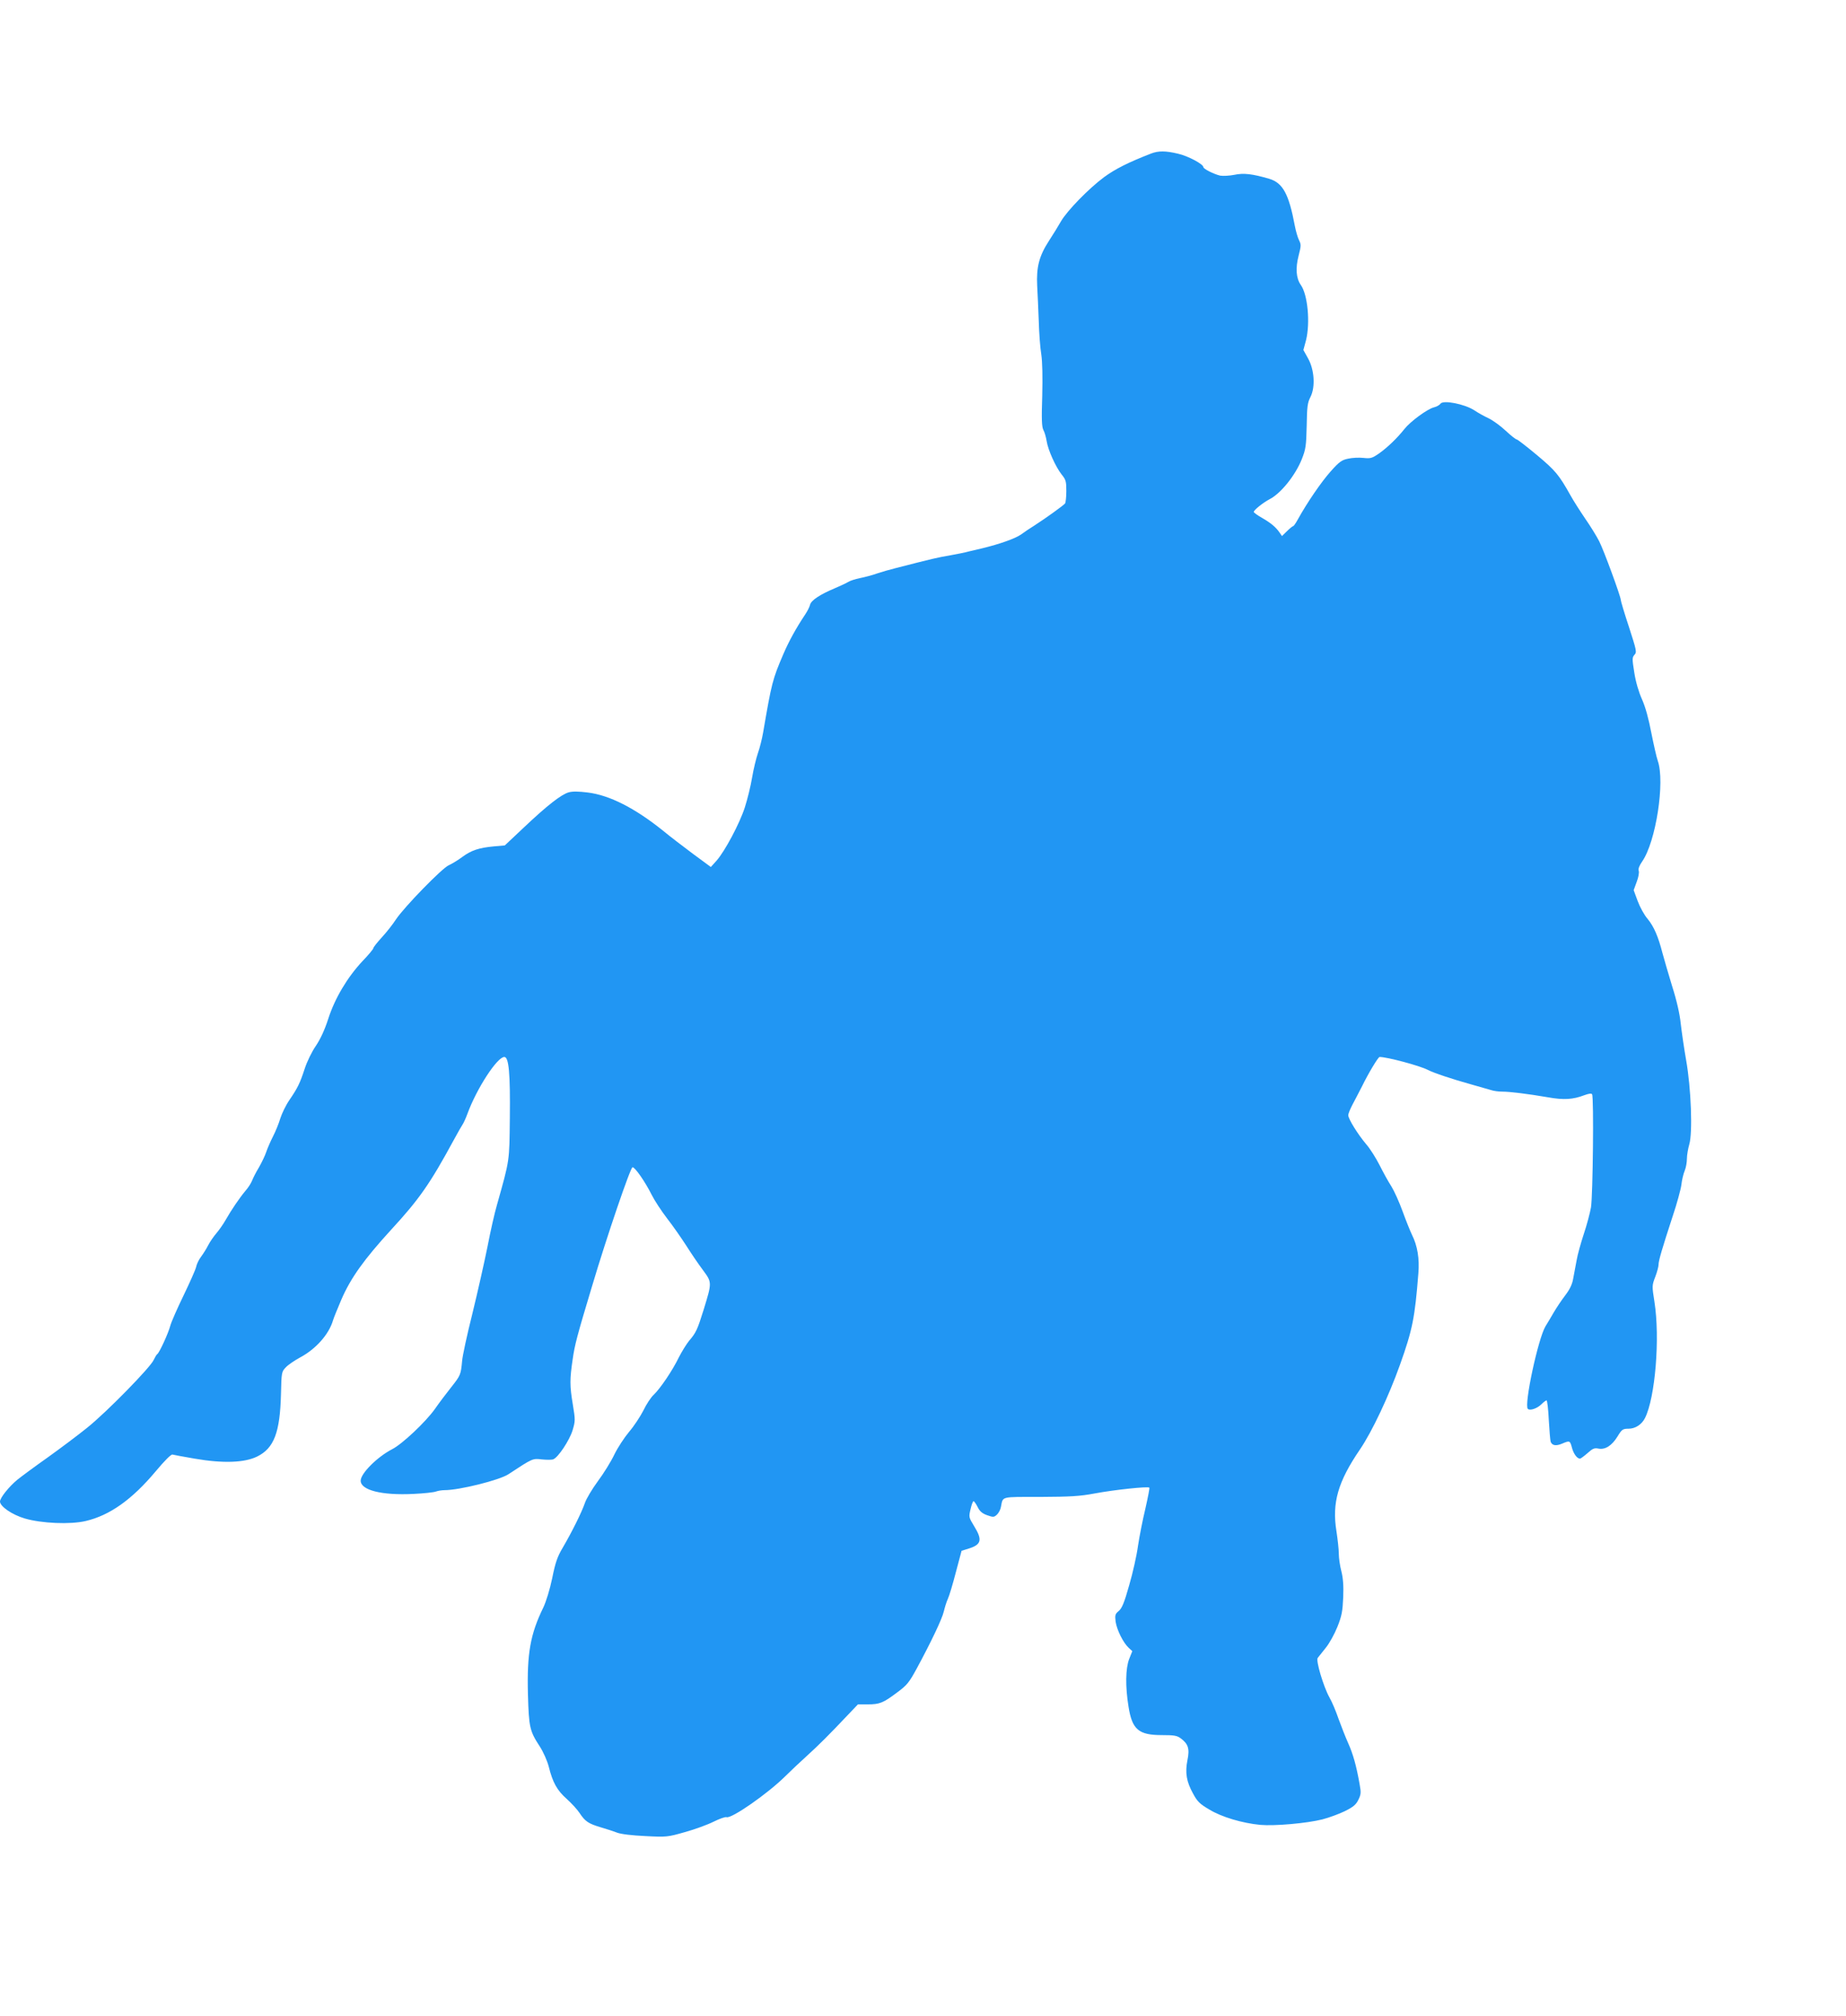 <?xml version="1.0" standalone="no"?>
<!DOCTYPE svg PUBLIC "-//W3C//DTD SVG 20010904//EN"
 "http://www.w3.org/TR/2001/REC-SVG-20010904/DTD/svg10.dtd">
<svg version="1.0" xmlns="http://www.w3.org/2000/svg"
 width="1172pt" height="1280pt" viewBox="0 0 1172 1280"
 preserveAspectRatio="xMidYMid meet">
<g transform="translate(0,1280) scale(0.1,-0.1)"
fill="#2196f3" stroke="none">
<path d="M7310 11826 c-147 -57 -230 -99 -301 -151 -98 -73 -234 -213 -273
-280 -16 -28 -50 -84 -77 -125 -62 -96 -80 -166 -74 -285 3 -49 7 -151 10
-225 2 -74 9 -169 16 -210 7 -48 9 -141 6 -264 -5 -147 -3 -195 7 -215 8 -14
17 -46 21 -71 9 -58 58 -165 95 -212 27 -33 30 -44 30 -105 0 -37 -4 -73 -8
-79 -8 -11 -120 -92 -193 -139 -26 -16 -66 -43 -88 -59 -36 -25 -134 -60 -246
-87 -22 -5 -60 -14 -85 -20 -25 -7 -76 -17 -115 -24 -87 -15 -104 -19 -350
-82 -33 -8 -85 -23 -115 -33 -30 -11 -80 -24 -110 -30 -30 -6 -64 -17 -76 -25
-11 -7 -50 -25 -85 -40 -93 -39 -149 -76 -156 -104 -3 -14 -18 -43 -33 -65
-56 -84 -101 -166 -136 -247 -70 -163 -75 -185 -129 -499 -7 -41 -22 -100 -33
-131 -11 -32 -28 -101 -37 -155 -9 -55 -30 -139 -46 -189 -33 -103 -126 -277
-179 -338 l-37 -41 -114 84 c-63 47 -148 112 -189 146 -179 144 -340 226 -479
243 -56 7 -96 8 -120 1 -47 -13 -137 -83 -286 -224 l-120 -113 -68 -6 c-97 -9
-145 -25 -203 -68 -28 -21 -67 -44 -85 -52 -41 -17 -283 -265 -336 -345 -20
-31 -61 -83 -90 -114 -29 -32 -53 -62 -53 -68 0 -5 -31 -43 -69 -82 -96 -103
-175 -235 -217 -366 -23 -71 -50 -129 -79 -172 -25 -36 -56 -100 -70 -143 -30
-92 -44 -122 -98 -201 -22 -32 -47 -84 -57 -115 -9 -31 -30 -83 -47 -116 -17
-33 -36 -78 -43 -99 -7 -22 -28 -65 -46 -97 -19 -31 -38 -69 -44 -85 -6 -15
-24 -44 -41 -63 -37 -44 -89 -120 -126 -185 -15 -27 -42 -65 -59 -85 -17 -20
-41 -54 -52 -76 -11 -22 -32 -55 -46 -74 -14 -18 -28 -48 -31 -65 -4 -17 -40
-98 -80 -181 -40 -82 -78 -169 -84 -192 -13 -49 -69 -170 -82 -179 -5 -3 -15
-20 -23 -37 -19 -46 -302 -335 -424 -432 -57 -46 -169 -130 -250 -188 -81 -57
-167 -121 -192 -141 -54 -45 -109 -114 -110 -138 0 -31 76 -84 158 -108 105
-31 288 -39 386 -16 154 36 295 137 445 316 54 65 98 109 106 106 7 -2 71 -14
141 -26 180 -31 316 -26 396 13 108 53 146 153 152 398 3 137 4 141 31 169 15
16 55 43 88 61 102 54 186 148 212 239 4 14 28 72 52 129 60 139 146 258 318
446 176 191 246 291 396 568 26 48 52 93 57 100 5 7 19 37 30 67 59 161 189
360 234 360 29 0 38 -107 35 -385 -3 -283 0 -263 -82 -555 -14 -47 -41 -166
-60 -265 -20 -99 -63 -290 -96 -425 -34 -135 -63 -270 -65 -300 -8 -86 -10
-92 -68 -165 -31 -39 -78 -101 -105 -140 -59 -83 -208 -223 -271 -255 -95 -49
-200 -154 -200 -200 0 -60 133 -94 334 -84 66 3 130 10 143 15 14 5 39 9 56 9
93 0 347 63 405 101 155 102 153 101 213 94 31 -3 63 -3 72 1 31 12 102 119
122 183 18 60 18 67 2 164 -20 120 -20 160 -1 288 13 91 26 142 123 464 94
316 244 755 257 755 16 0 80 -92 122 -176 17 -34 60 -100 96 -147 36 -46 91
-125 122 -173 31 -49 79 -120 107 -157 58 -79 58 -77 4 -253 -39 -125 -48
-145 -92 -196 -17 -21 -46 -68 -65 -105 -40 -83 -118 -198 -159 -237 -17 -15
-47 -60 -66 -100 -20 -39 -60 -100 -91 -136 -30 -36 -73 -101 -94 -145 -21
-44 -68 -120 -104 -168 -36 -49 -74 -112 -83 -140 -21 -60 -81 -181 -140 -282
-34 -57 -47 -94 -67 -194 -15 -72 -39 -149 -56 -185 -83 -170 -105 -292 -98
-554 6 -208 11 -231 75 -329 23 -36 47 -90 57 -128 25 -101 53 -151 114 -205
30 -27 67 -67 82 -90 35 -53 56 -67 133 -90 34 -10 81 -25 104 -34 26 -10 95
-18 180 -22 135 -7 142 -6 251 25 62 17 144 47 182 66 38 19 75 32 83 29 31
-11 261 149 373 260 34 34 97 93 139 131 76 69 138 131 261 261 l61 64 61 0
c77 0 99 9 187 75 64 47 77 64 125 152 91 168 161 315 172 362 6 25 17 62 26
81 9 19 32 96 51 170 l36 135 48 15 c78 25 85 55 32 141 -34 56 -35 58 -23
108 6 28 15 51 19 51 4 0 16 -17 26 -37 13 -27 29 -41 60 -52 39 -14 44 -13
62 3 11 10 23 32 26 50 14 68 -7 63 248 63 193 1 251 4 347 22 122 23 338 46
347 37 3 -2 -9 -62 -25 -133 -17 -70 -38 -177 -47 -237 -8 -60 -33 -172 -56
-250 -31 -111 -46 -146 -66 -163 -23 -19 -25 -26 -20 -68 8 -52 47 -132 83
-166 l23 -21 -20 -50 c-23 -60 -25 -174 -4 -303 23 -145 64 -180 212 -180 77
0 96 -3 120 -21 47 -35 57 -66 42 -138 -16 -80 -6 -137 35 -211 27 -51 43 -67
103 -102 78 -48 210 -87 325 -98 91 -8 295 10 394 35 42 11 105 34 142 52 54
27 71 41 86 72 17 34 18 46 8 100 -21 119 -42 192 -73 261 -17 38 -44 107 -61
154 -16 47 -42 109 -58 136 -37 67 -87 233 -74 250 5 7 28 35 51 64 23 28 56
88 74 133 28 70 33 99 37 188 3 75 -1 122 -12 166 -9 34 -16 84 -16 110 0 27
-7 91 -15 143 -29 180 9 314 149 519 77 113 183 338 254 537 80 224 95 300
117 581 8 94 -6 176 -40 244 -12 25 -39 92 -60 150 -21 58 -53 129 -71 158
-19 29 -52 89 -75 135 -23 45 -61 106 -86 134 -53 63 -113 160 -113 183 0 10
12 39 26 66 15 27 42 81 62 119 40 82 102 185 111 185 47 0 254 -55 306 -82
39 -20 156 -59 275 -92 52 -15 109 -31 126 -36 17 -6 49 -10 71 -10 49 0 162
-14 291 -36 100 -18 159 -14 230 13 30 11 46 13 50 6 12 -19 5 -643 -7 -718
-7 -38 -27 -114 -46 -170 -18 -55 -39 -129 -45 -165 -7 -36 -17 -88 -22 -117
-6 -37 -22 -69 -51 -107 -23 -30 -55 -78 -72 -107 -16 -28 -40 -68 -53 -89
-47 -79 -137 -499 -112 -524 13 -13 59 2 86 29 14 14 29 25 33 25 4 0 11 -56
14 -123 4 -68 9 -131 12 -140 10 -24 33 -28 72 -12 49 21 51 20 63 -25 10 -39
33 -70 51 -70 5 0 26 16 48 35 32 29 44 34 68 29 44 -9 86 18 122 76 28 46 34
50 70 50 43 0 84 26 105 68 65 130 96 507 60 737 -16 101 -16 104 5 159 12 31
21 66 21 78 0 25 23 103 90 308 27 80 51 169 55 199 3 30 13 70 21 89 8 19 14
53 14 76 0 22 7 63 15 91 22 73 12 356 -20 535 -13 74 -28 178 -34 230 -6 61
-25 146 -55 240 -24 80 -52 174 -61 209 -27 105 -54 168 -94 217 -22 25 -50
77 -64 115 l-25 68 19 52 c11 28 17 60 13 71 -4 13 4 33 22 59 87 125 146 506
99 639 -8 23 -26 103 -41 178 -17 89 -37 163 -59 212 -21 47 -40 111 -49 170
-14 87 -14 96 1 113 16 17 13 28 -35 177 -29 87 -52 165 -52 172 0 21 -108
316 -137 372 -14 28 -53 92 -87 141 -34 50 -77 117 -95 150 -73 130 -95 157
-212 255 -66 55 -124 100 -129 100 -6 0 -38 25 -71 56 -33 31 -82 66 -107 78
-26 12 -68 35 -93 52 -61 39 -196 66 -214 41 -6 -9 -24 -19 -41 -23 -41 -10
-149 -89 -187 -137 -46 -58 -107 -117 -162 -156 -44 -30 -53 -33 -99 -28 -28
3 -72 1 -97 -5 -40 -8 -56 -19 -111 -81 -59 -66 -148 -196 -208 -304 -13 -24
-26 -43 -30 -43 -3 0 -21 -14 -39 -32 l-32 -31 -15 22 c-25 36 -56 61 -111 93
-29 16 -53 34 -53 38 0 12 58 58 99 80 72 36 165 152 206 255 25 63 28 84 31
211 2 123 5 147 24 184 32 63 25 174 -16 246 l-29 52 17 63 c27 110 11 289
-34 351 -29 42 -34 105 -13 186 16 62 16 70 2 98 -8 16 -20 57 -26 89 -38 203
-76 274 -163 300 -106 31 -162 38 -222 25 -31 -6 -71 -8 -89 -5 -40 9 -107 43
-107 54 0 19 -98 71 -160 85 -79 19 -124 19 -170 2z"/>
</g>
</svg>
